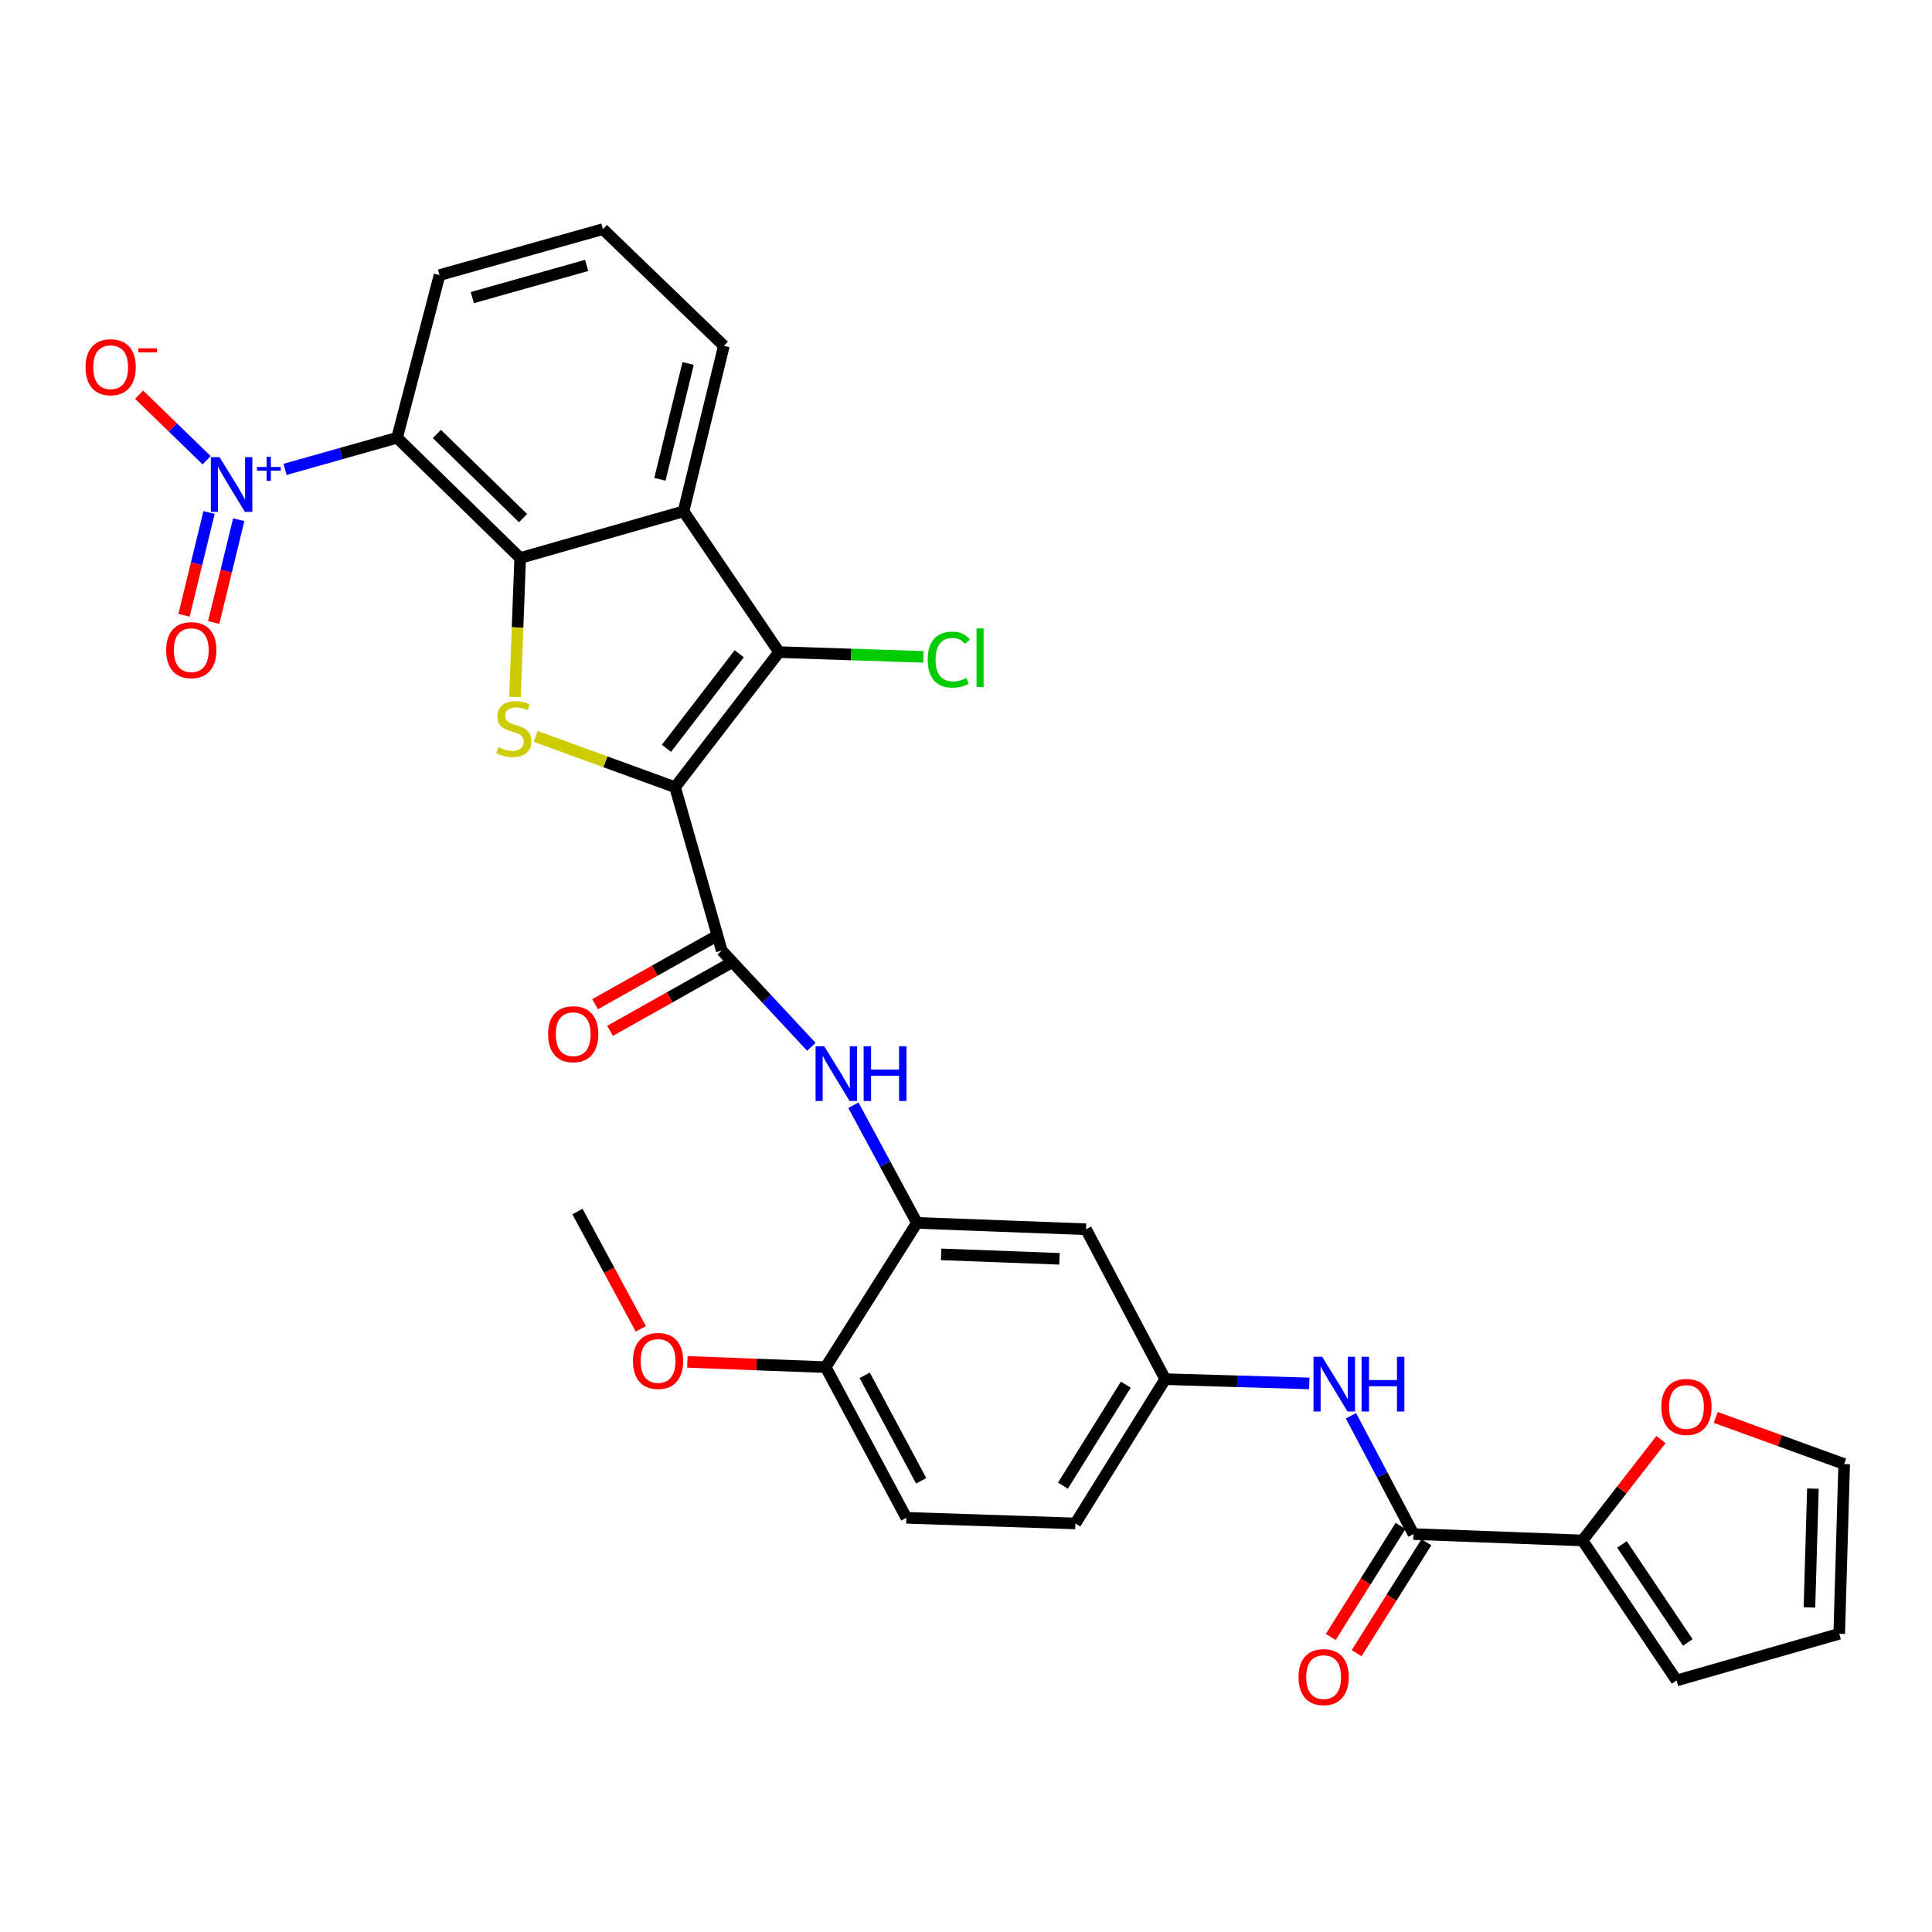 <?xml version='1.0' encoding='iso-8859-1'?>
<svg version='1.1' baseProfile='full'
              xmlns='http://www.w3.org/2000/svg'
                      xmlns:rdkit='http://www.rdkit.org/xml'
                      xmlns:xlink='http://www.w3.org/1999/xlink'
                  xml:space='preserve'
width='1000px' height='1000px' viewBox='0 0 1000 1000'>
<!-- END OF HEADER -->
<rect style='opacity:1.0;fill:#FFFFFF;stroke:none' width='1000' height='1000' x='0' y='0'> </rect>
<path class='bond-1' d='M 349.422,407.453 L 313.334,394.31' style='fill:none;fill-rule:evenodd;stroke:#000000;stroke-width:6px;stroke-linecap:butt;stroke-linejoin:miter;stroke-opacity:1' />
<path class='bond-1' d='M 313.334,394.31 L 277.246,381.167' style='fill:none;fill-rule:evenodd;stroke:#CCCC00;stroke-width:6px;stroke-linecap:butt;stroke-linejoin:miter;stroke-opacity:1' />
<path class='bond-2' d='M 349.422,407.453 L 403.226,337.535' style='fill:none;fill-rule:evenodd;stroke:#000000;stroke-width:6px;stroke-linecap:butt;stroke-linejoin:miter;stroke-opacity:1' />
<path class='bond-2' d='M 344.966,387.325 L 382.629,338.383' style='fill:none;fill-rule:evenodd;stroke:#000000;stroke-width:6px;stroke-linecap:butt;stroke-linejoin:miter;stroke-opacity:1' />
<path class='bond-6' d='M 349.422,407.453 L 373.571,492.001' style='fill:none;fill-rule:evenodd;stroke:#000000;stroke-width:6px;stroke-linecap:butt;stroke-linejoin:miter;stroke-opacity:1' />
<path class='bond-0' d='M 269.238,288.824 L 267.896,324.774' style='fill:none;fill-rule:evenodd;stroke:#000000;stroke-width:6px;stroke-linecap:butt;stroke-linejoin:miter;stroke-opacity:1' />
<path class='bond-0' d='M 267.896,324.774 L 266.555,360.724' style='fill:none;fill-rule:evenodd;stroke:#CCCC00;stroke-width:6px;stroke-linecap:butt;stroke-linejoin:miter;stroke-opacity:1' />
<path class='bond-3' d='M 269.238,288.824 L 205.529,226.59' style='fill:none;fill-rule:evenodd;stroke:#000000;stroke-width:6px;stroke-linecap:butt;stroke-linejoin:miter;stroke-opacity:1' />
<path class='bond-3' d='M 270.727,268.182 L 226.13,224.618' style='fill:none;fill-rule:evenodd;stroke:#000000;stroke-width:6px;stroke-linecap:butt;stroke-linejoin:miter;stroke-opacity:1' />
<path class='bond-31' d='M 269.238,288.824 L 353.804,264.675' style='fill:none;fill-rule:evenodd;stroke:#000000;stroke-width:6px;stroke-linecap:butt;stroke-linejoin:miter;stroke-opacity:1' />
<path class='bond-5' d='M 403.226,337.535 L 353.804,264.675' style='fill:none;fill-rule:evenodd;stroke:#000000;stroke-width:6px;stroke-linecap:butt;stroke-linejoin:miter;stroke-opacity:1' />
<path class='bond-21' d='M 403.226,337.535 L 440.597,338.767' style='fill:none;fill-rule:evenodd;stroke:#000000;stroke-width:6px;stroke-linecap:butt;stroke-linejoin:miter;stroke-opacity:1' />
<path class='bond-21' d='M 440.597,338.767 L 477.967,340' style='fill:none;fill-rule:evenodd;stroke:#00CC00;stroke-width:6px;stroke-linecap:butt;stroke-linejoin:miter;stroke-opacity:1' />
<path class='bond-4' d='M 205.529,226.59 L 176.536,234.772' style='fill:none;fill-rule:evenodd;stroke:#000000;stroke-width:6px;stroke-linecap:butt;stroke-linejoin:miter;stroke-opacity:1' />
<path class='bond-4' d='M 176.536,234.772 L 147.544,242.955' style='fill:none;fill-rule:evenodd;stroke:#0000FF;stroke-width:6px;stroke-linecap:butt;stroke-linejoin:miter;stroke-opacity:1' />
<path class='bond-25' d='M 205.529,226.59 L 227.5,142.393' style='fill:none;fill-rule:evenodd;stroke:#000000;stroke-width:6px;stroke-linecap:butt;stroke-linejoin:miter;stroke-opacity:1' />
<path class='bond-13' d='M 106.953,238.221 L 89.477,221.255' style='fill:none;fill-rule:evenodd;stroke:#0000FF;stroke-width:6px;stroke-linecap:butt;stroke-linejoin:miter;stroke-opacity:1' />
<path class='bond-13' d='M 89.477,221.255 L 72.002,204.29' style='fill:none;fill-rule:evenodd;stroke:#FF0000;stroke-width:6px;stroke-linecap:butt;stroke-linejoin:miter;stroke-opacity:1' />
<path class='bond-15' d='M 108.209,265.259 L 101.731,291.857' style='fill:none;fill-rule:evenodd;stroke:#0000FF;stroke-width:6px;stroke-linecap:butt;stroke-linejoin:miter;stroke-opacity:1' />
<path class='bond-15' d='M 101.731,291.857 L 95.252,318.455' style='fill:none;fill-rule:evenodd;stroke:#FF0000;stroke-width:6px;stroke-linecap:butt;stroke-linejoin:miter;stroke-opacity:1' />
<path class='bond-15' d='M 123.567,268.999 L 117.089,295.597' style='fill:none;fill-rule:evenodd;stroke:#0000FF;stroke-width:6px;stroke-linecap:butt;stroke-linejoin:miter;stroke-opacity:1' />
<path class='bond-15' d='M 117.089,295.597 L 110.61,322.196' style='fill:none;fill-rule:evenodd;stroke:#FF0000;stroke-width:6px;stroke-linecap:butt;stroke-linejoin:miter;stroke-opacity:1' />
<path class='bond-26' d='M 353.804,264.675 L 374.669,179.011' style='fill:none;fill-rule:evenodd;stroke:#000000;stroke-width:6px;stroke-linecap:butt;stroke-linejoin:miter;stroke-opacity:1' />
<path class='bond-26' d='M 341.576,248.085 L 356.181,188.12' style='fill:none;fill-rule:evenodd;stroke:#000000;stroke-width:6px;stroke-linecap:butt;stroke-linejoin:miter;stroke-opacity:1' />
<path class='bond-8' d='M 373.571,492.001 L 396.768,516.919' style='fill:none;fill-rule:evenodd;stroke:#000000;stroke-width:6px;stroke-linecap:butt;stroke-linejoin:miter;stroke-opacity:1' />
<path class='bond-8' d='M 396.768,516.919 L 419.965,541.837' style='fill:none;fill-rule:evenodd;stroke:#0000FF;stroke-width:6px;stroke-linecap:butt;stroke-linejoin:miter;stroke-opacity:1' />
<path class='bond-17' d='M 369.699,485.112 L 338.86,502.445' style='fill:none;fill-rule:evenodd;stroke:#000000;stroke-width:6px;stroke-linecap:butt;stroke-linejoin:miter;stroke-opacity:1' />
<path class='bond-17' d='M 338.86,502.445 L 308.022,519.779' style='fill:none;fill-rule:evenodd;stroke:#FF0000;stroke-width:6px;stroke-linecap:butt;stroke-linejoin:miter;stroke-opacity:1' />
<path class='bond-17' d='M 377.444,498.891 L 346.605,516.224' style='fill:none;fill-rule:evenodd;stroke:#000000;stroke-width:6px;stroke-linecap:butt;stroke-linejoin:miter;stroke-opacity:1' />
<path class='bond-17' d='M 346.605,516.224 L 315.767,533.558' style='fill:none;fill-rule:evenodd;stroke:#FF0000;stroke-width:6px;stroke-linecap:butt;stroke-linejoin:miter;stroke-opacity:1' />
<path class='bond-7' d='M 731.61,794.032 L 715.43,763.412' style='fill:none;fill-rule:evenodd;stroke:#000000;stroke-width:6px;stroke-linecap:butt;stroke-linejoin:miter;stroke-opacity:1' />
<path class='bond-7' d='M 715.43,763.412 L 699.251,732.792' style='fill:none;fill-rule:evenodd;stroke:#0000FF;stroke-width:6px;stroke-linecap:butt;stroke-linejoin:miter;stroke-opacity:1' />
<path class='bond-10' d='M 731.61,794.032 L 819.1,797.333' style='fill:none;fill-rule:evenodd;stroke:#000000;stroke-width:6px;stroke-linecap:butt;stroke-linejoin:miter;stroke-opacity:1' />
<path class='bond-20' d='M 724.919,789.825 L 706.858,818.552' style='fill:none;fill-rule:evenodd;stroke:#000000;stroke-width:6px;stroke-linecap:butt;stroke-linejoin:miter;stroke-opacity:1' />
<path class='bond-20' d='M 706.858,818.552 L 688.797,847.279' style='fill:none;fill-rule:evenodd;stroke:#FF0000;stroke-width:6px;stroke-linecap:butt;stroke-linejoin:miter;stroke-opacity:1' />
<path class='bond-20' d='M 738.301,798.238 L 720.24,826.965' style='fill:none;fill-rule:evenodd;stroke:#000000;stroke-width:6px;stroke-linecap:butt;stroke-linejoin:miter;stroke-opacity:1' />
<path class='bond-20' d='M 720.24,826.965 L 702.179,855.692' style='fill:none;fill-rule:evenodd;stroke:#FF0000;stroke-width:6px;stroke-linecap:butt;stroke-linejoin:miter;stroke-opacity:1' />
<path class='bond-9' d='M 441.714,572.066 L 458.158,602.514' style='fill:none;fill-rule:evenodd;stroke:#0000FF;stroke-width:6px;stroke-linecap:butt;stroke-linejoin:miter;stroke-opacity:1' />
<path class='bond-9' d='M 458.158,602.514 L 474.602,632.962' style='fill:none;fill-rule:evenodd;stroke:#000000;stroke-width:6px;stroke-linecap:butt;stroke-linejoin:miter;stroke-opacity:1' />
<path class='bond-12' d='M 474.602,632.962 L 562.11,636.255' style='fill:none;fill-rule:evenodd;stroke:#000000;stroke-width:6px;stroke-linecap:butt;stroke-linejoin:miter;stroke-opacity:1' />
<path class='bond-12' d='M 487.134,649.251 L 548.389,651.556' style='fill:none;fill-rule:evenodd;stroke:#000000;stroke-width:6px;stroke-linecap:butt;stroke-linejoin:miter;stroke-opacity:1' />
<path class='bond-18' d='M 474.602,632.962 L 427.366,707.631' style='fill:none;fill-rule:evenodd;stroke:#000000;stroke-width:6px;stroke-linecap:butt;stroke-linejoin:miter;stroke-opacity:1' />
<path class='bond-14' d='M 819.1,797.333 L 839.411,771.214' style='fill:none;fill-rule:evenodd;stroke:#000000;stroke-width:6px;stroke-linecap:butt;stroke-linejoin:miter;stroke-opacity:1' />
<path class='bond-14' d='M 839.411,771.214 L 859.722,745.095' style='fill:none;fill-rule:evenodd;stroke:#FF0000;stroke-width:6px;stroke-linecap:butt;stroke-linejoin:miter;stroke-opacity:1' />
<path class='bond-19' d='M 819.1,797.333 L 867.793,869.816' style='fill:none;fill-rule:evenodd;stroke:#000000;stroke-width:6px;stroke-linecap:butt;stroke-linejoin:miter;stroke-opacity:1' />
<path class='bond-19' d='M 839.525,799.391 L 873.61,850.129' style='fill:none;fill-rule:evenodd;stroke:#000000;stroke-width:6px;stroke-linecap:butt;stroke-linejoin:miter;stroke-opacity:1' />
<path class='bond-11' d='M 677.681,716.057 L 640.396,714.957' style='fill:none;fill-rule:evenodd;stroke:#0000FF;stroke-width:6px;stroke-linecap:butt;stroke-linejoin:miter;stroke-opacity:1' />
<path class='bond-11' d='M 640.396,714.957 L 603.11,713.857' style='fill:none;fill-rule:evenodd;stroke:#000000;stroke-width:6px;stroke-linecap:butt;stroke-linejoin:miter;stroke-opacity:1' />
<path class='bond-16' d='M 562.11,636.255 L 603.11,713.857' style='fill:none;fill-rule:evenodd;stroke:#000000;stroke-width:6px;stroke-linecap:butt;stroke-linejoin:miter;stroke-opacity:1' />
<path class='bond-22' d='M 888.075,733.653 L 921.31,745.722' style='fill:none;fill-rule:evenodd;stroke:#FF0000;stroke-width:6px;stroke-linecap:butt;stroke-linejoin:miter;stroke-opacity:1' />
<path class='bond-22' d='M 921.31,745.722 L 954.545,757.79' style='fill:none;fill-rule:evenodd;stroke:#000000;stroke-width:6px;stroke-linecap:butt;stroke-linejoin:miter;stroke-opacity:1' />
<path class='bond-33' d='M 603.11,713.857 L 556.621,788.534' style='fill:none;fill-rule:evenodd;stroke:#000000;stroke-width:6px;stroke-linecap:butt;stroke-linejoin:miter;stroke-opacity:1' />
<path class='bond-33' d='M 582.718,716.705 L 550.176,768.979' style='fill:none;fill-rule:evenodd;stroke:#000000;stroke-width:6px;stroke-linecap:butt;stroke-linejoin:miter;stroke-opacity:1' />
<path class='bond-24' d='M 427.366,707.631 L 469.122,785.619' style='fill:none;fill-rule:evenodd;stroke:#000000;stroke-width:6px;stroke-linecap:butt;stroke-linejoin:miter;stroke-opacity:1' />
<path class='bond-24' d='M 447.565,711.868 L 476.794,766.46' style='fill:none;fill-rule:evenodd;stroke:#000000;stroke-width:6px;stroke-linecap:butt;stroke-linejoin:miter;stroke-opacity:1' />
<path class='bond-28' d='M 427.366,707.631 L 391.576,706.272' style='fill:none;fill-rule:evenodd;stroke:#000000;stroke-width:6px;stroke-linecap:butt;stroke-linejoin:miter;stroke-opacity:1' />
<path class='bond-28' d='M 391.576,706.272 L 355.785,704.913' style='fill:none;fill-rule:evenodd;stroke:#FF0000;stroke-width:6px;stroke-linecap:butt;stroke-linejoin:miter;stroke-opacity:1' />
<path class='bond-23' d='M 867.793,869.816 L 951.981,845.64' style='fill:none;fill-rule:evenodd;stroke:#000000;stroke-width:6px;stroke-linecap:butt;stroke-linejoin:miter;stroke-opacity:1' />
<path class='bond-34' d='M 954.545,757.79 L 951.981,845.64' style='fill:none;fill-rule:evenodd;stroke:#000000;stroke-width:6px;stroke-linecap:butt;stroke-linejoin:miter;stroke-opacity:1' />
<path class='bond-34' d='M 938.361,770.507 L 936.566,832.002' style='fill:none;fill-rule:evenodd;stroke:#000000;stroke-width:6px;stroke-linecap:butt;stroke-linejoin:miter;stroke-opacity:1' />
<path class='bond-27' d='M 469.122,785.619 L 556.621,788.534' style='fill:none;fill-rule:evenodd;stroke:#000000;stroke-width:6px;stroke-linecap:butt;stroke-linejoin:miter;stroke-opacity:1' />
<path class='bond-32' d='M 227.5,142.393 L 312.066,118.595' style='fill:none;fill-rule:evenodd;stroke:#000000;stroke-width:6px;stroke-linecap:butt;stroke-linejoin:miter;stroke-opacity:1' />
<path class='bond-32' d='M 244.467,154.039 L 303.663,137.38' style='fill:none;fill-rule:evenodd;stroke:#000000;stroke-width:6px;stroke-linecap:butt;stroke-linejoin:miter;stroke-opacity:1' />
<path class='bond-29' d='M 374.669,179.011 L 312.066,118.595' style='fill:none;fill-rule:evenodd;stroke:#000000;stroke-width:6px;stroke-linecap:butt;stroke-linejoin:miter;stroke-opacity:1' />
<path class='bond-30' d='M 331.694,687.823 L 315.294,657.459' style='fill:none;fill-rule:evenodd;stroke:#FF0000;stroke-width:6px;stroke-linecap:butt;stroke-linejoin:miter;stroke-opacity:1' />
<path class='bond-30' d='M 315.294,657.459 L 298.893,627.096' style='fill:none;fill-rule:evenodd;stroke:#000000;stroke-width:6px;stroke-linecap:butt;stroke-linejoin:miter;stroke-opacity:1' />
<path  class='atom-2' d='M 257.945 386.771
Q 258.265 386.891, 259.585 387.451
Q 260.905 388.011, 262.345 388.371
Q 263.825 388.691, 265.265 388.691
Q 267.945 388.691, 269.505 387.411
Q 271.065 386.091, 271.065 383.811
Q 271.065 382.251, 270.265 381.291
Q 269.505 380.331, 268.305 379.811
Q 267.105 379.291, 265.105 378.691
Q 262.585 377.931, 261.065 377.211
Q 259.585 376.491, 258.505 374.971
Q 257.465 373.451, 257.465 370.891
Q 257.465 367.331, 259.865 365.131
Q 262.305 362.931, 267.105 362.931
Q 270.385 362.931, 274.105 364.491
L 273.185 367.571
Q 269.785 366.171, 267.225 366.171
Q 264.465 366.171, 262.945 367.331
Q 261.425 368.451, 261.465 370.411
Q 261.465 371.931, 262.225 372.851
Q 263.025 373.771, 264.145 374.291
Q 265.305 374.811, 267.225 375.411
Q 269.785 376.211, 271.305 377.011
Q 272.825 377.811, 273.905 379.451
Q 275.025 381.051, 275.025 383.811
Q 275.025 387.731, 272.385 389.851
Q 269.785 391.931, 265.425 391.931
Q 262.905 391.931, 260.985 391.371
Q 259.105 390.851, 256.865 389.931
L 257.945 386.771
' fill='#CCCC00'/>
<path  class='atom-5' d='M 113.614 236.605
L 122.894 251.605
Q 123.814 253.085, 125.294 255.765
Q 126.774 258.445, 126.854 258.605
L 126.854 236.605
L 130.614 236.605
L 130.614 264.925
L 126.734 264.925
L 116.774 248.525
Q 115.614 246.605, 114.374 244.405
Q 113.174 242.205, 112.814 241.525
L 112.814 264.925
L 109.134 264.925
L 109.134 236.605
L 113.614 236.605
' fill='#0000FF'/>
<path  class='atom-5' d='M 132.99 241.71
L 137.98 241.71
L 137.98 236.456
L 140.197 236.456
L 140.197 241.71
L 145.319 241.71
L 145.319 243.611
L 140.197 243.611
L 140.197 248.891
L 137.98 248.891
L 137.98 243.611
L 132.99 243.611
L 132.99 241.71
' fill='#0000FF'/>
<path  class='atom-9' d='M 426.621 541.551
L 435.901 556.551
Q 436.821 558.031, 438.301 560.711
Q 439.781 563.391, 439.861 563.551
L 439.861 541.551
L 443.621 541.551
L 443.621 569.871
L 439.741 569.871
L 429.781 553.471
Q 428.621 551.551, 427.381 549.351
Q 426.181 547.151, 425.821 546.471
L 425.821 569.871
L 422.141 569.871
L 422.141 541.551
L 426.621 541.551
' fill='#0000FF'/>
<path  class='atom-9' d='M 447.021 541.551
L 450.861 541.551
L 450.861 553.591
L 465.341 553.591
L 465.341 541.551
L 469.181 541.551
L 469.181 569.871
L 465.341 569.871
L 465.341 556.791
L 450.861 556.791
L 450.861 569.871
L 447.021 569.871
L 447.021 541.551
' fill='#0000FF'/>
<path  class='atom-12' d='M 684.349 702.278
L 693.629 717.278
Q 694.549 718.758, 696.029 721.438
Q 697.509 724.118, 697.589 724.278
L 697.589 702.278
L 701.349 702.278
L 701.349 730.598
L 697.469 730.598
L 687.509 714.198
Q 686.349 712.278, 685.109 710.078
Q 683.909 707.878, 683.549 707.198
L 683.549 730.598
L 679.869 730.598
L 679.869 702.278
L 684.349 702.278
' fill='#0000FF'/>
<path  class='atom-12' d='M 704.749 702.278
L 708.589 702.278
L 708.589 714.318
L 723.069 714.318
L 723.069 702.278
L 726.909 702.278
L 726.909 730.598
L 723.069 730.598
L 723.069 717.518
L 708.589 717.518
L 708.589 730.598
L 704.749 730.598
L 704.749 702.278
' fill='#0000FF'/>
<path  class='atom-14' d='M 44.271 190.068
Q 44.271 183.268, 47.631 179.468
Q 50.991 175.668, 57.271 175.668
Q 63.551 175.668, 66.911 179.468
Q 70.271 183.268, 70.271 190.068
Q 70.271 196.948, 66.871 200.868
Q 63.471 204.748, 57.271 204.748
Q 51.031 204.748, 47.631 200.868
Q 44.271 196.988, 44.271 190.068
M 57.271 201.548
Q 61.591 201.548, 63.911 198.668
Q 66.271 195.748, 66.271 190.068
Q 66.271 184.508, 63.911 181.708
Q 61.591 178.868, 57.271 178.868
Q 52.951 178.868, 50.591 181.668
Q 48.271 184.468, 48.271 190.068
Q 48.271 195.788, 50.591 198.668
Q 52.951 201.548, 57.271 201.548
' fill='#FF0000'/>
<path  class='atom-14' d='M 71.591 180.291
L 81.28 180.291
L 81.28 182.403
L 71.591 182.403
L 71.591 180.291
' fill='#FF0000'/>
<path  class='atom-15' d='M 859.904 728.224
Q 859.904 721.424, 863.264 717.624
Q 866.624 713.824, 872.904 713.824
Q 879.184 713.824, 882.544 717.624
Q 885.904 721.424, 885.904 728.224
Q 885.904 735.104, 882.504 739.024
Q 879.104 742.904, 872.904 742.904
Q 866.664 742.904, 863.264 739.024
Q 859.904 735.144, 859.904 728.224
M 872.904 739.704
Q 877.224 739.704, 879.544 736.824
Q 881.904 733.904, 881.904 728.224
Q 881.904 722.664, 879.544 719.864
Q 877.224 717.024, 872.904 717.024
Q 868.584 717.024, 866.224 719.824
Q 863.904 722.624, 863.904 728.224
Q 863.904 733.944, 866.224 736.824
Q 868.584 739.704, 872.904 739.704
' fill='#FF0000'/>
<path  class='atom-16' d='M 86.009 336.508
Q 86.009 329.708, 89.369 325.908
Q 92.729 322.108, 99.009 322.108
Q 105.289 322.108, 108.649 325.908
Q 112.009 329.708, 112.009 336.508
Q 112.009 343.388, 108.609 347.308
Q 105.209 351.188, 99.009 351.188
Q 92.769 351.188, 89.369 347.308
Q 86.009 343.428, 86.009 336.508
M 99.009 347.988
Q 103.329 347.988, 105.649 345.108
Q 108.009 342.188, 108.009 336.508
Q 108.009 330.948, 105.649 328.148
Q 103.329 325.308, 99.009 325.308
Q 94.689 325.308, 92.329 328.108
Q 90.009 330.908, 90.009 336.508
Q 90.009 342.228, 92.329 345.108
Q 94.689 347.988, 99.009 347.988
' fill='#FF0000'/>
<path  class='atom-18' d='M 283.689 535.295
Q 283.689 528.495, 287.049 524.695
Q 290.409 520.895, 296.689 520.895
Q 302.969 520.895, 306.329 524.695
Q 309.689 528.495, 309.689 535.295
Q 309.689 542.175, 306.289 546.095
Q 302.889 549.975, 296.689 549.975
Q 290.449 549.975, 287.049 546.095
Q 283.689 542.215, 283.689 535.295
M 296.689 546.775
Q 301.009 546.775, 303.329 543.895
Q 305.689 540.975, 305.689 535.295
Q 305.689 529.735, 303.329 526.935
Q 301.009 524.095, 296.689 524.095
Q 292.369 524.095, 290.009 526.895
Q 287.689 529.695, 287.689 535.295
Q 287.689 541.015, 290.009 543.895
Q 292.369 546.775, 296.689 546.775
' fill='#FF0000'/>
<path  class='atom-21' d='M 672.112 868.069
Q 672.112 861.269, 675.472 857.469
Q 678.832 853.669, 685.112 853.669
Q 691.392 853.669, 694.752 857.469
Q 698.112 861.269, 698.112 868.069
Q 698.112 874.949, 694.712 878.869
Q 691.312 882.749, 685.112 882.749
Q 678.872 882.749, 675.472 878.869
Q 672.112 874.989, 672.112 868.069
M 685.112 879.549
Q 689.432 879.549, 691.752 876.669
Q 694.112 873.749, 694.112 868.069
Q 694.112 862.509, 691.752 859.709
Q 689.432 856.869, 685.112 856.869
Q 680.792 856.869, 678.432 859.669
Q 676.112 862.469, 676.112 868.069
Q 676.112 873.789, 678.432 876.669
Q 680.792 879.549, 685.112 879.549
' fill='#FF0000'/>
<path  class='atom-22' d='M 480.165 341.413
Q 480.165 334.373, 483.445 330.693
Q 486.765 326.973, 493.045 326.973
Q 498.885 326.973, 502.005 331.093
L 499.365 333.253
Q 497.085 330.253, 493.045 330.253
Q 488.765 330.253, 486.485 333.133
Q 484.245 335.973, 484.245 341.413
Q 484.245 347.013, 486.565 349.893
Q 488.925 352.773, 493.485 352.773
Q 496.605 352.773, 500.245 350.893
L 501.365 353.893
Q 499.885 354.853, 497.645 355.413
Q 495.405 355.973, 492.925 355.973
Q 486.765 355.973, 483.445 352.213
Q 480.165 348.453, 480.165 341.413
' fill='#00CC00'/>
<path  class='atom-22' d='M 505.445 325.253
L 509.125 325.253
L 509.125 355.613
L 505.445 355.613
L 505.445 325.253
' fill='#00CC00'/>
<path  class='atom-29' d='M 327.614 704.417
Q 327.614 697.617, 330.974 693.817
Q 334.334 690.017, 340.614 690.017
Q 346.894 690.017, 350.254 693.817
Q 353.614 697.617, 353.614 704.417
Q 353.614 711.297, 350.214 715.217
Q 346.814 719.097, 340.614 719.097
Q 334.374 719.097, 330.974 715.217
Q 327.614 711.337, 327.614 704.417
M 340.614 715.897
Q 344.934 715.897, 347.254 713.017
Q 349.614 710.097, 349.614 704.417
Q 349.614 698.857, 347.254 696.057
Q 344.934 693.217, 340.614 693.217
Q 336.294 693.217, 333.934 696.017
Q 331.614 698.817, 331.614 704.417
Q 331.614 710.137, 333.934 713.017
Q 336.294 715.897, 340.614 715.897
' fill='#FF0000'/>
</svg>
